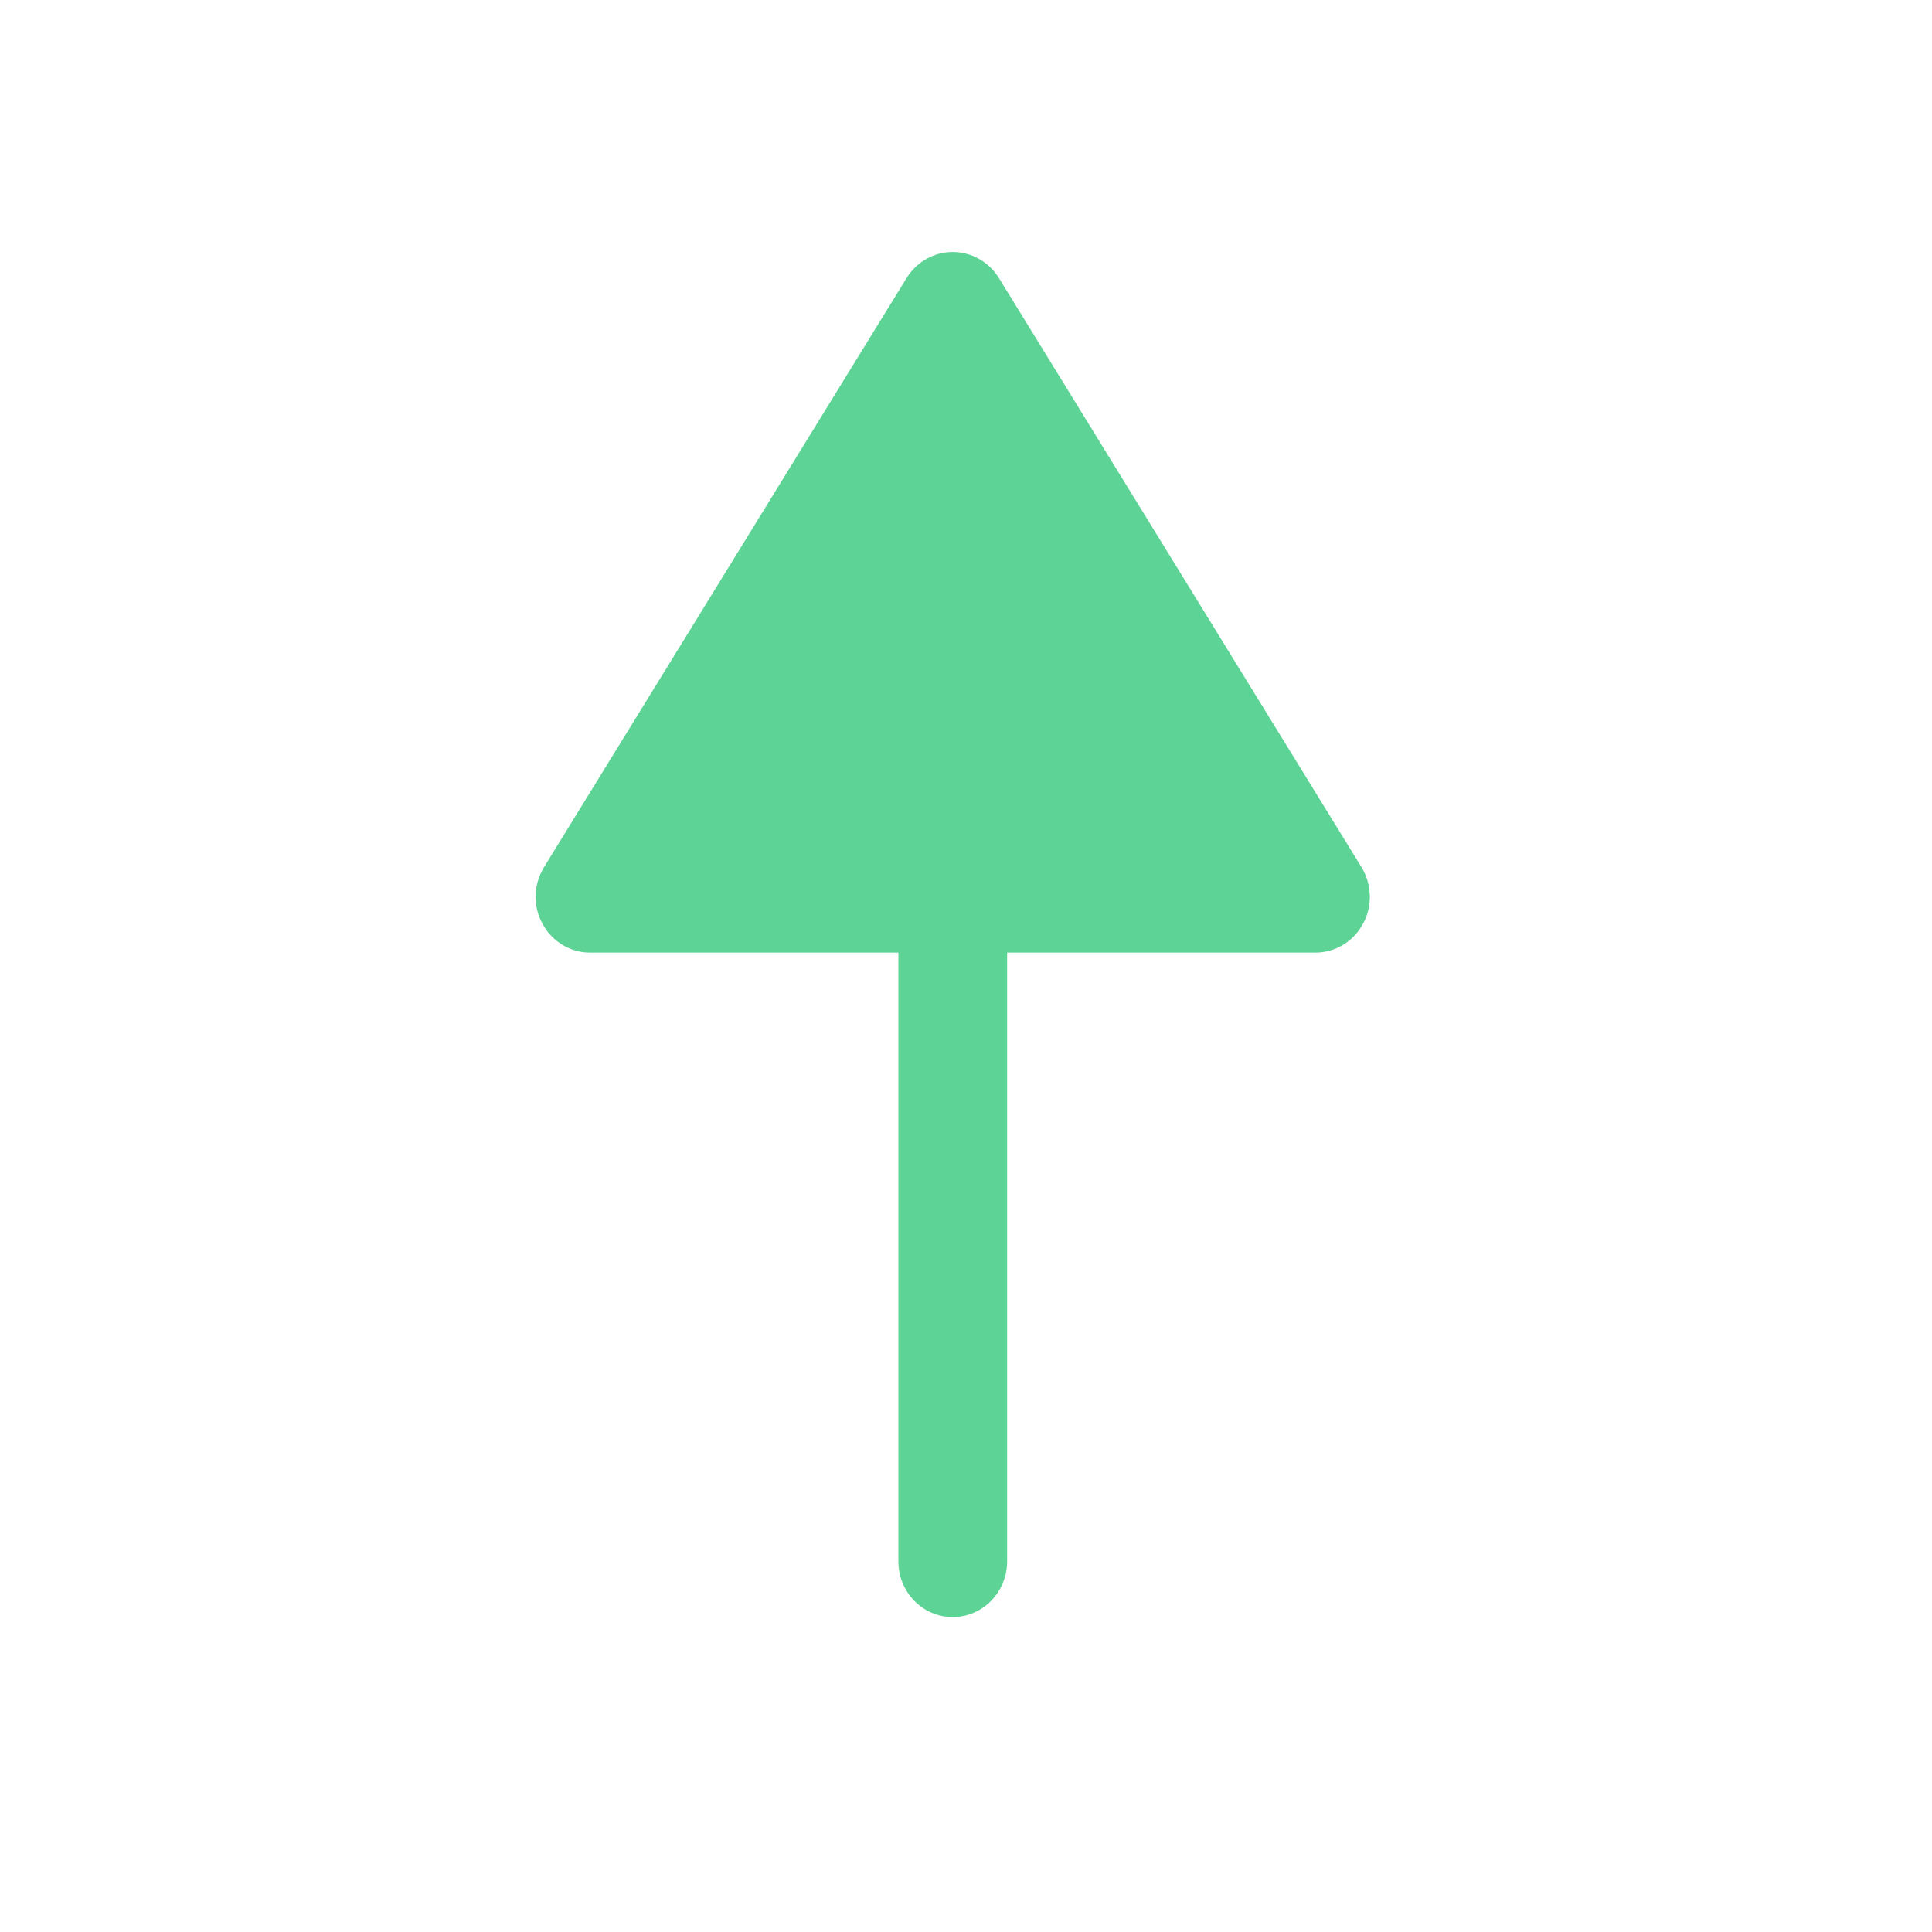 <svg width="14" height="14" viewBox="0 0 14 14" fill="none" xmlns="http://www.w3.org/2000/svg">
<path d="M3.931 6.694C4 6.823 4.132 6.903 4.276 6.903H6.51V11.315C6.51 11.537 6.686 11.718 6.904 11.718C7.121 11.718 7.298 11.537 7.298 11.315V6.903H9.532C9.676 6.903 9.808 6.823 9.877 6.694C9.947 6.566 9.942 6.409 9.866 6.284L7.238 2.014C7.165 1.897 7.039 1.826 6.904 1.826C6.768 1.826 6.643 1.897 6.57 2.014L3.942 6.284C3.902 6.35 3.881 6.425 3.881 6.5C3.881 6.566 3.898 6.634 3.931 6.694" fill="#5DD496"/>
</svg>
